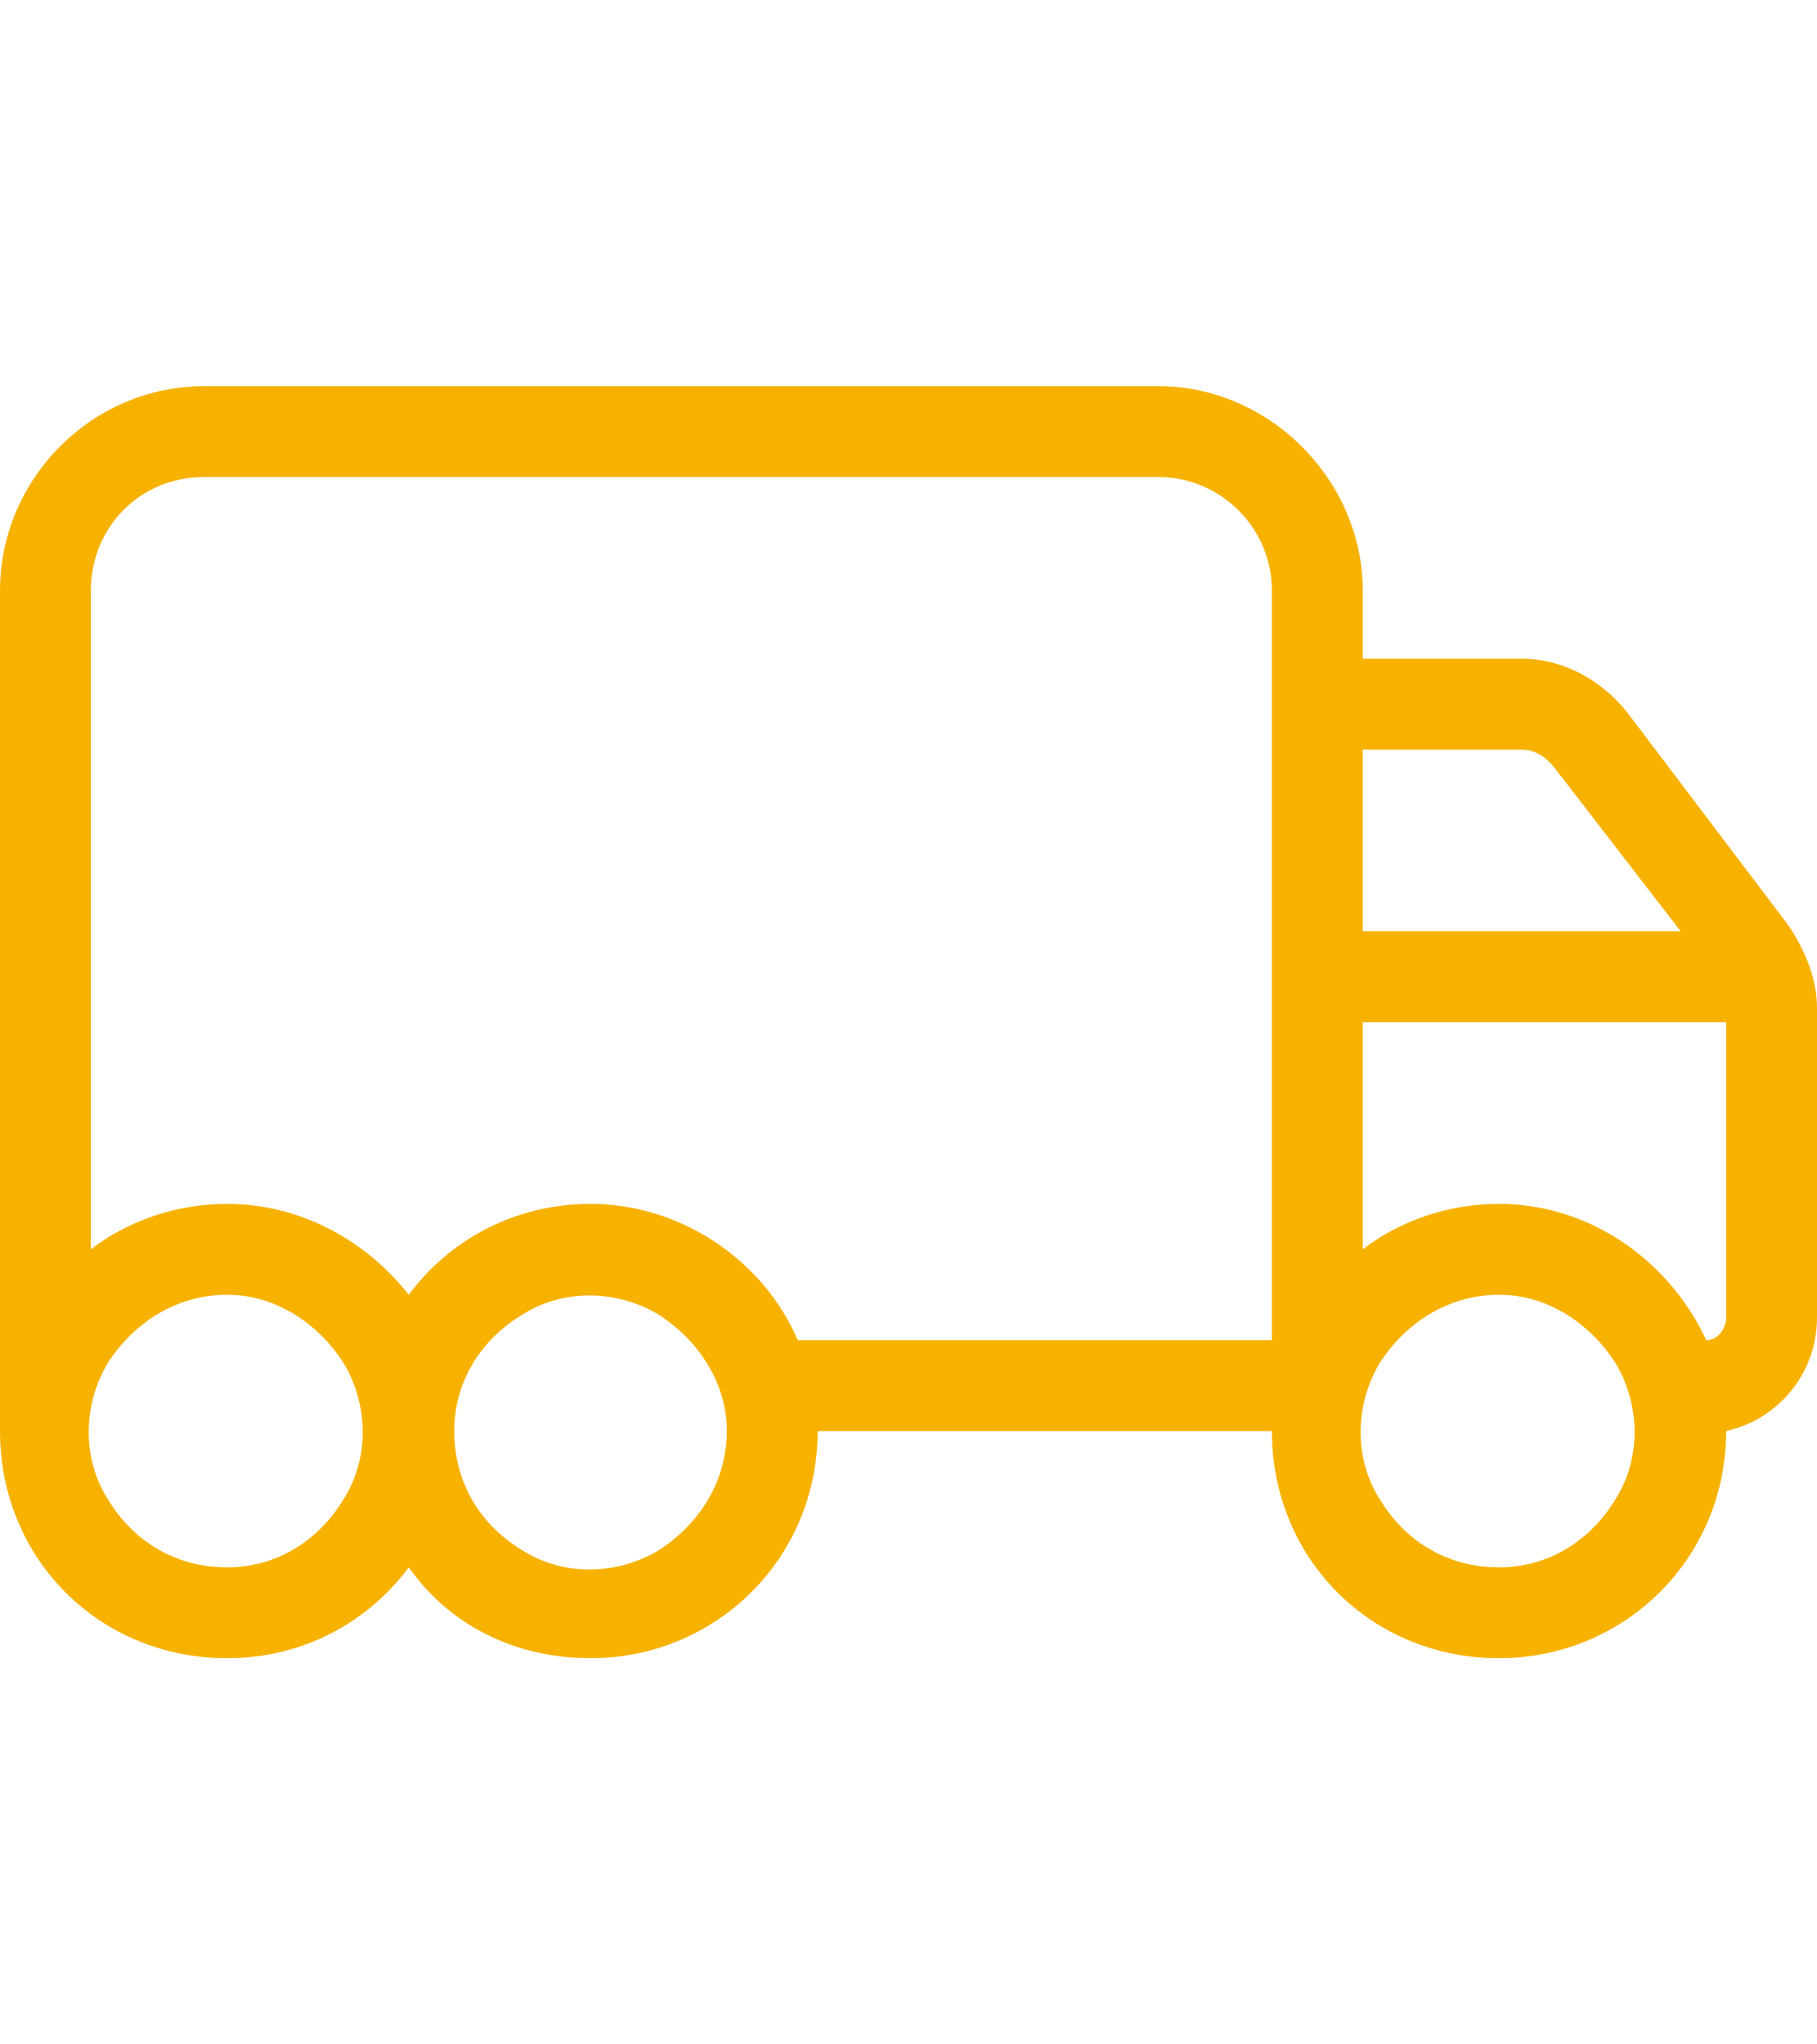 <svg width="80" height="90" viewBox="0 0 80 90" fill="none" xmlns="http://www.w3.org/2000/svg">
<path d="M9 21C6.125 21 4 23.25 4 26V51V55C5.625 53.75 7.75 53 10 53C13.25 53 16.125 54.625 18 57C19.75 54.625 22.625 53 26 53C30 53 33.625 55.5 35.125 59H56V45V41V26C56 23.25 53.75 21 51 21H9ZM60 55C61.625 53.75 63.75 53 66 53C70 53 73.5 55.5 75.125 59C75.625 59 76 58.5 76 58V51V45H60V55ZM60 33V41H74L68.5 33.875C68.125 33.375 67.625 33 67 33H60ZM80 44.375V45V51V58C80 60.5 78.25 62.5 76 63C76 68.625 71.5 73 66 73C60.375 73 56 68.625 56 63H36C36 68.625 31.5 73 26 73C22.625 73 19.75 71.5 18 69C16.125 71.5 13.25 73 10 73C4.375 73 0 68.625 0 63V59V51V26C0 21.125 4 17 9 17H51C55.875 17 60 21.125 60 26V29H67C68.875 29 70.625 30 71.75 31.5L78.75 40.75C79.5 41.875 80 43.125 80 44.375ZM66 69C68.125 69 70 67.875 71.125 66C72.25 64.25 72.25 61.875 71.125 60C70 58.25 68.125 57 66 57C63.75 57 61.875 58.25 60.75 60C59.625 61.875 59.625 64.25 60.75 66C61.875 67.875 63.75 69 66 69ZM32 63C32 60.875 30.75 59 29 57.875C27.125 56.75 24.75 56.75 23 57.875C21.125 59 20 60.875 20 63C20 65.25 21.125 67.125 23 68.25C24.75 69.375 27.125 69.375 29 68.25C30.75 67.125 32 65.25 32 63ZM10 69C12.125 69 14 67.875 15.125 66C16.25 64.25 16.25 61.875 15.125 60C14 58.25 12.125 57 10 57C7.75 57 5.875 58.25 4.75 60C3.625 61.875 3.625 64.25 4.75 66C5.875 67.875 7.75 69 10 69Z" fill="#F7B200"/>
</svg>
